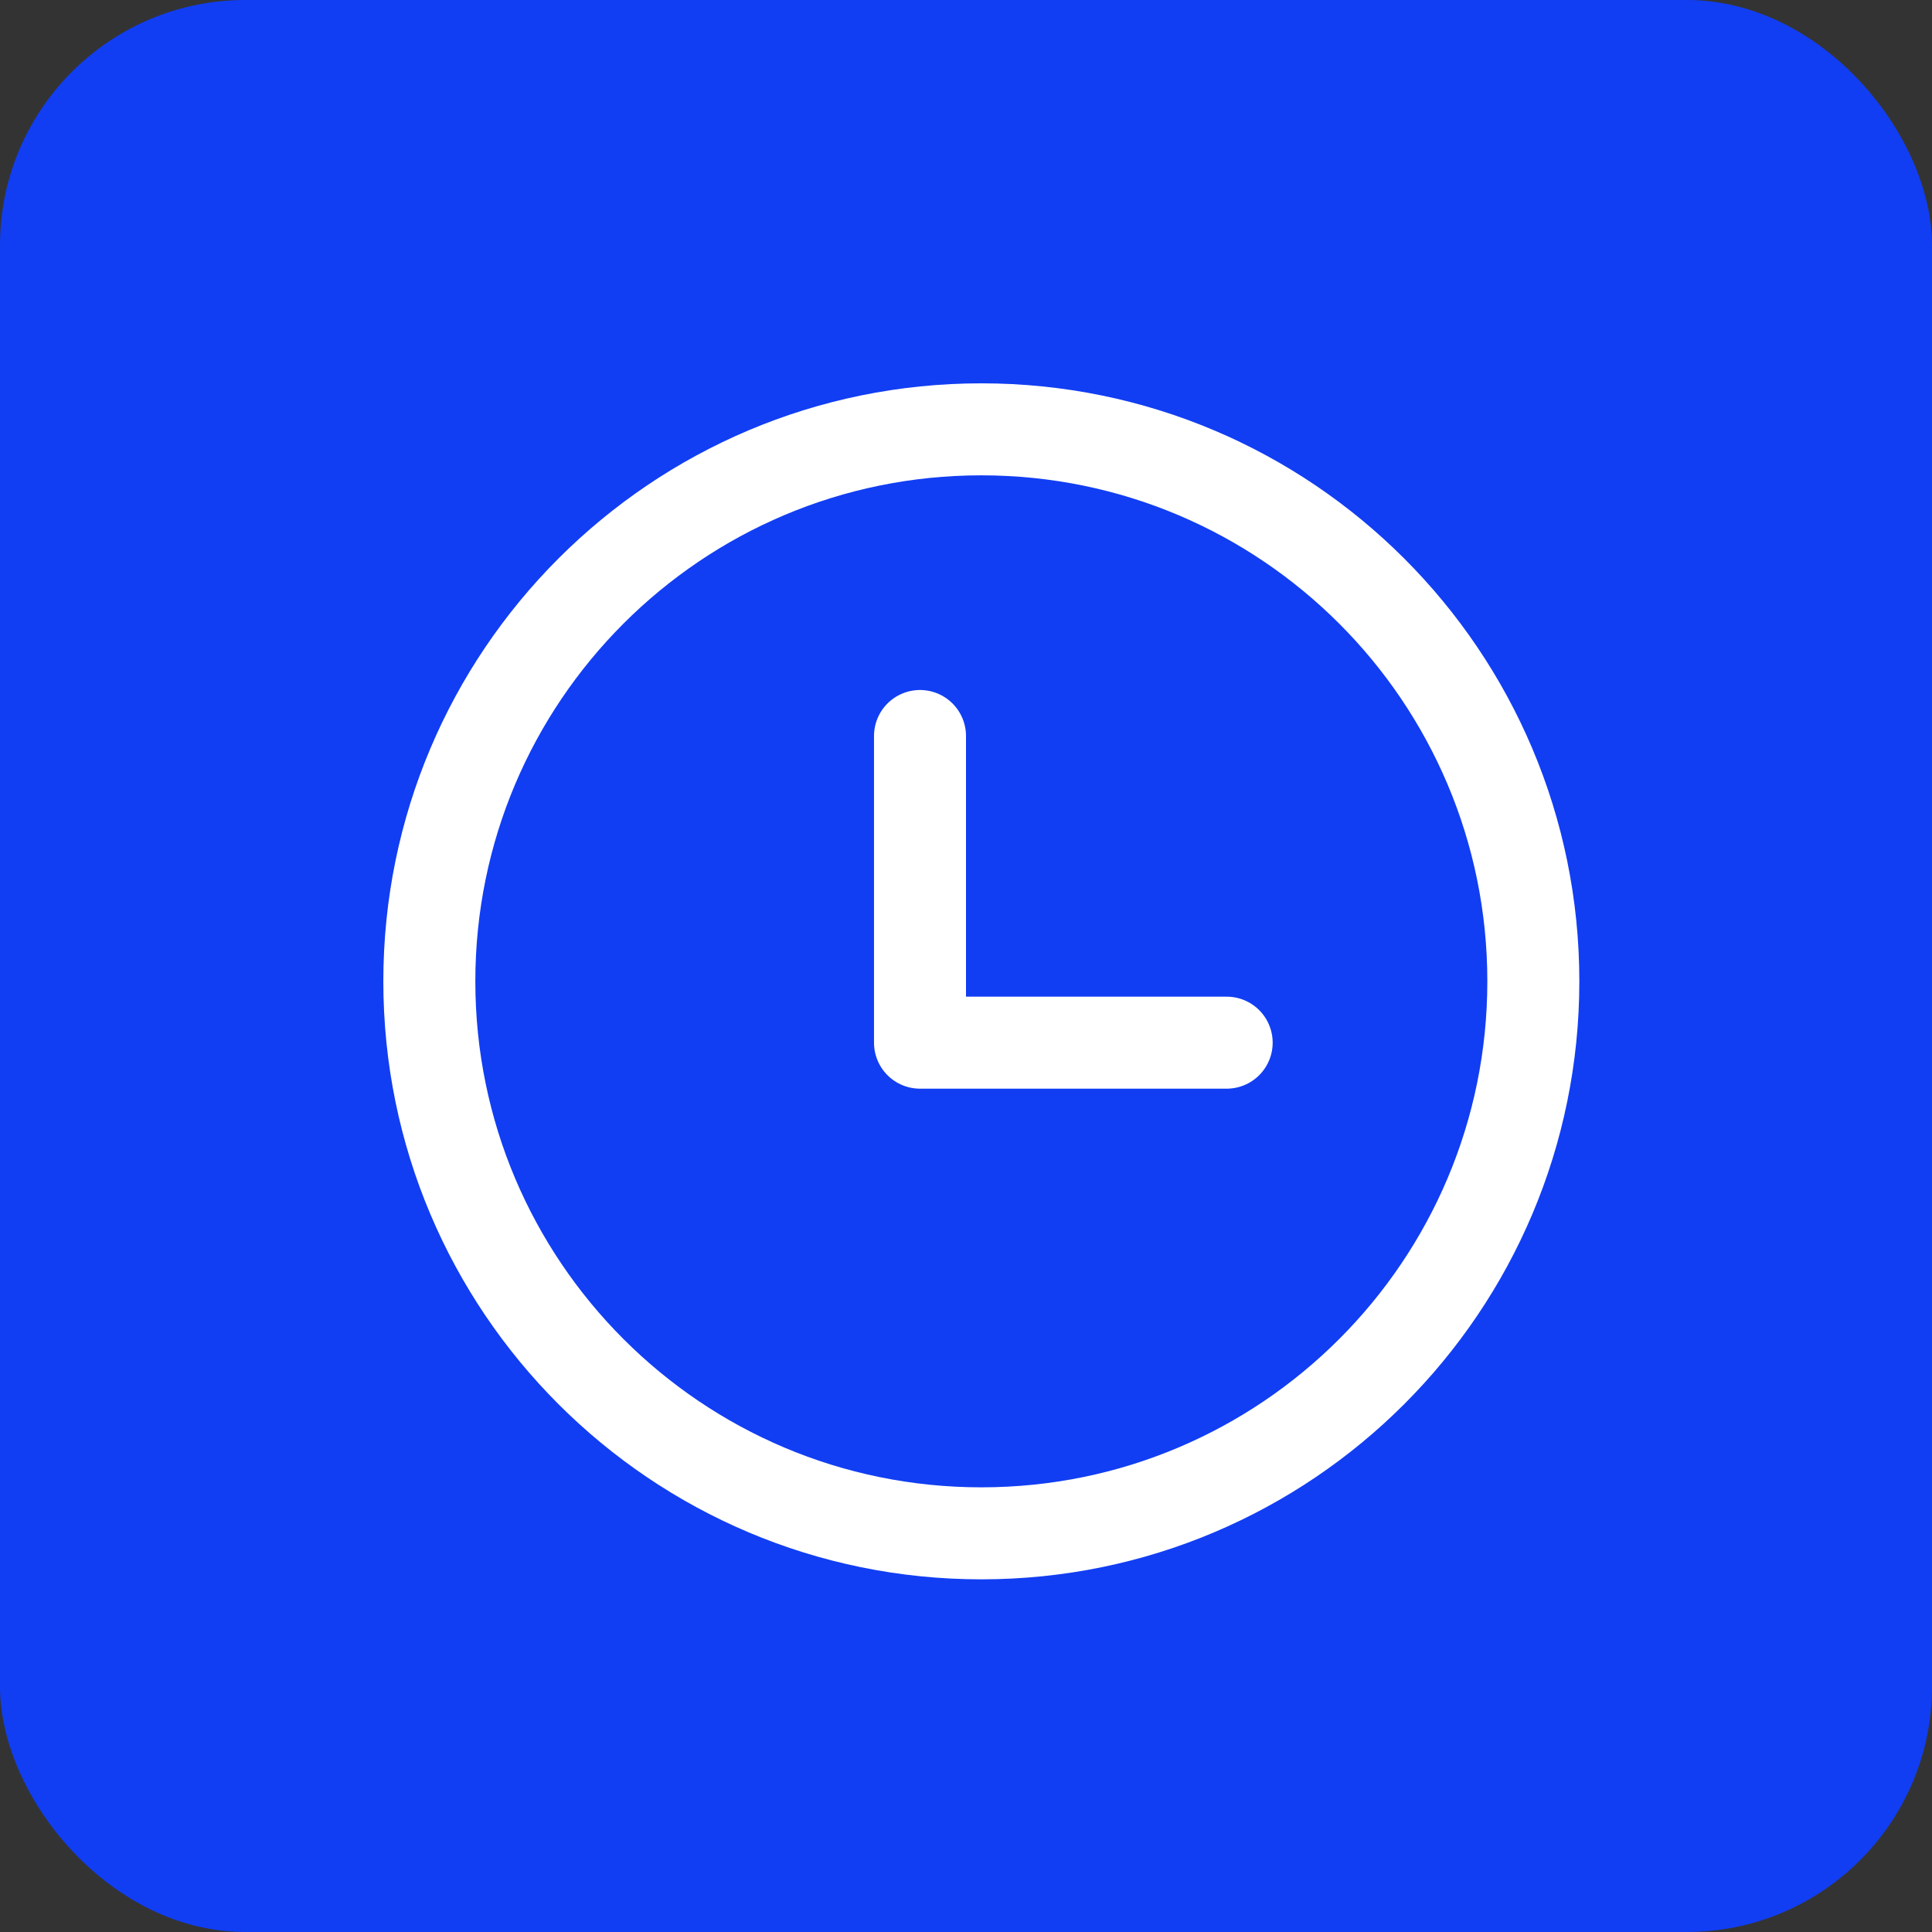 <svg width="63" height="63" viewBox="0 0 63 63" fill="none" xmlns="http://www.w3.org/2000/svg">
<rect x="0" y="0" width="63" height="63" fill="#333333" stroke="none"/>
<rect width="63" height="63" rx="8" fill="#113EF3"/>
<path d="M32 50C41.941 50 50 41.941 50 32C50 22.059 41.941 14 32 14C22.059 14 14 22.059 14 32C14 41.941 22.059 50 32 50Z" stroke="white" stroke-width="3" stroke-linecap="round" stroke-linejoin="round"/>
<path d="M30 24V34H40" stroke="white" stroke-width="3" stroke-linecap="round" stroke-linejoin="round"/>
</svg>
